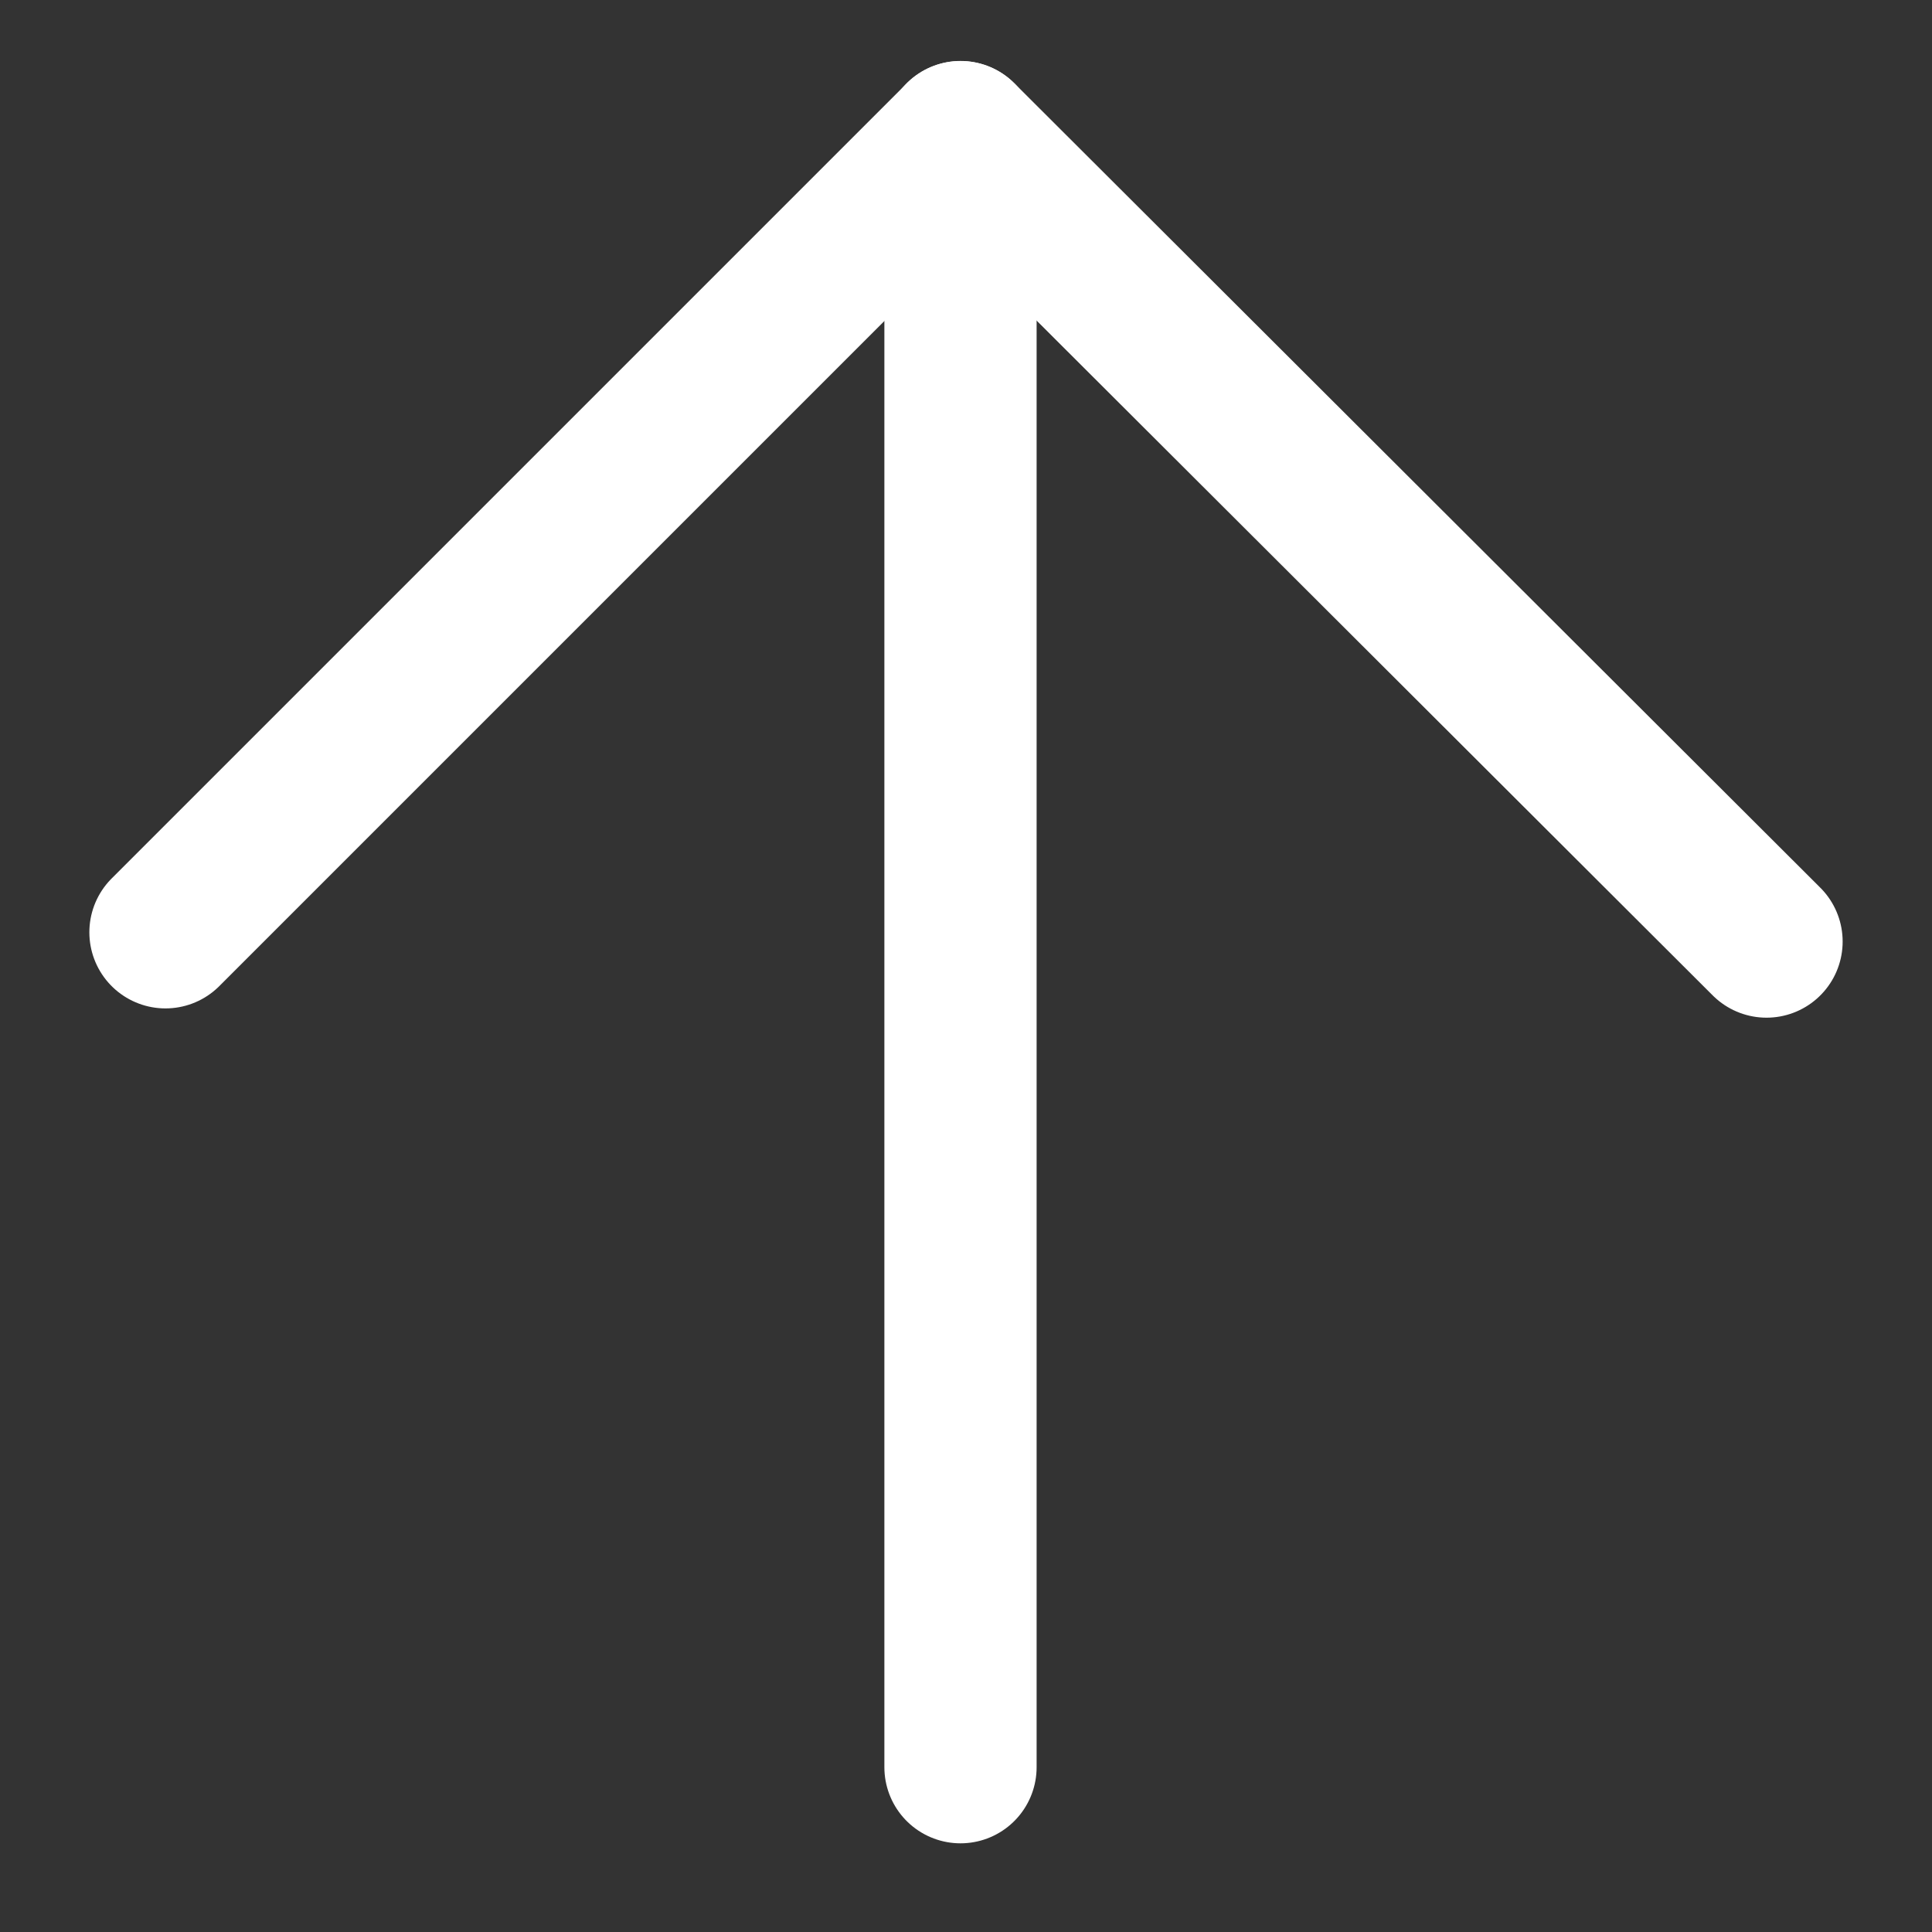 <svg width="20" height="20" viewBox="0 0 20 20" fill="none" xmlns="http://www.w3.org/2000/svg">
<rect x="0" y="0" width="20" height="20" fill="#333333" stroke="none"/>
<path d="M1.713 9.651L9.944 1.42L18.287 9.747" stroke="white" stroke-width="1.576" stroke-linecap="round" stroke-linejoin="round"/>
<path d="M9.943 1.419L9.943 18.294" stroke="white" stroke-width="1.576" stroke-linecap="round" stroke-linejoin="round"/>
</svg>
